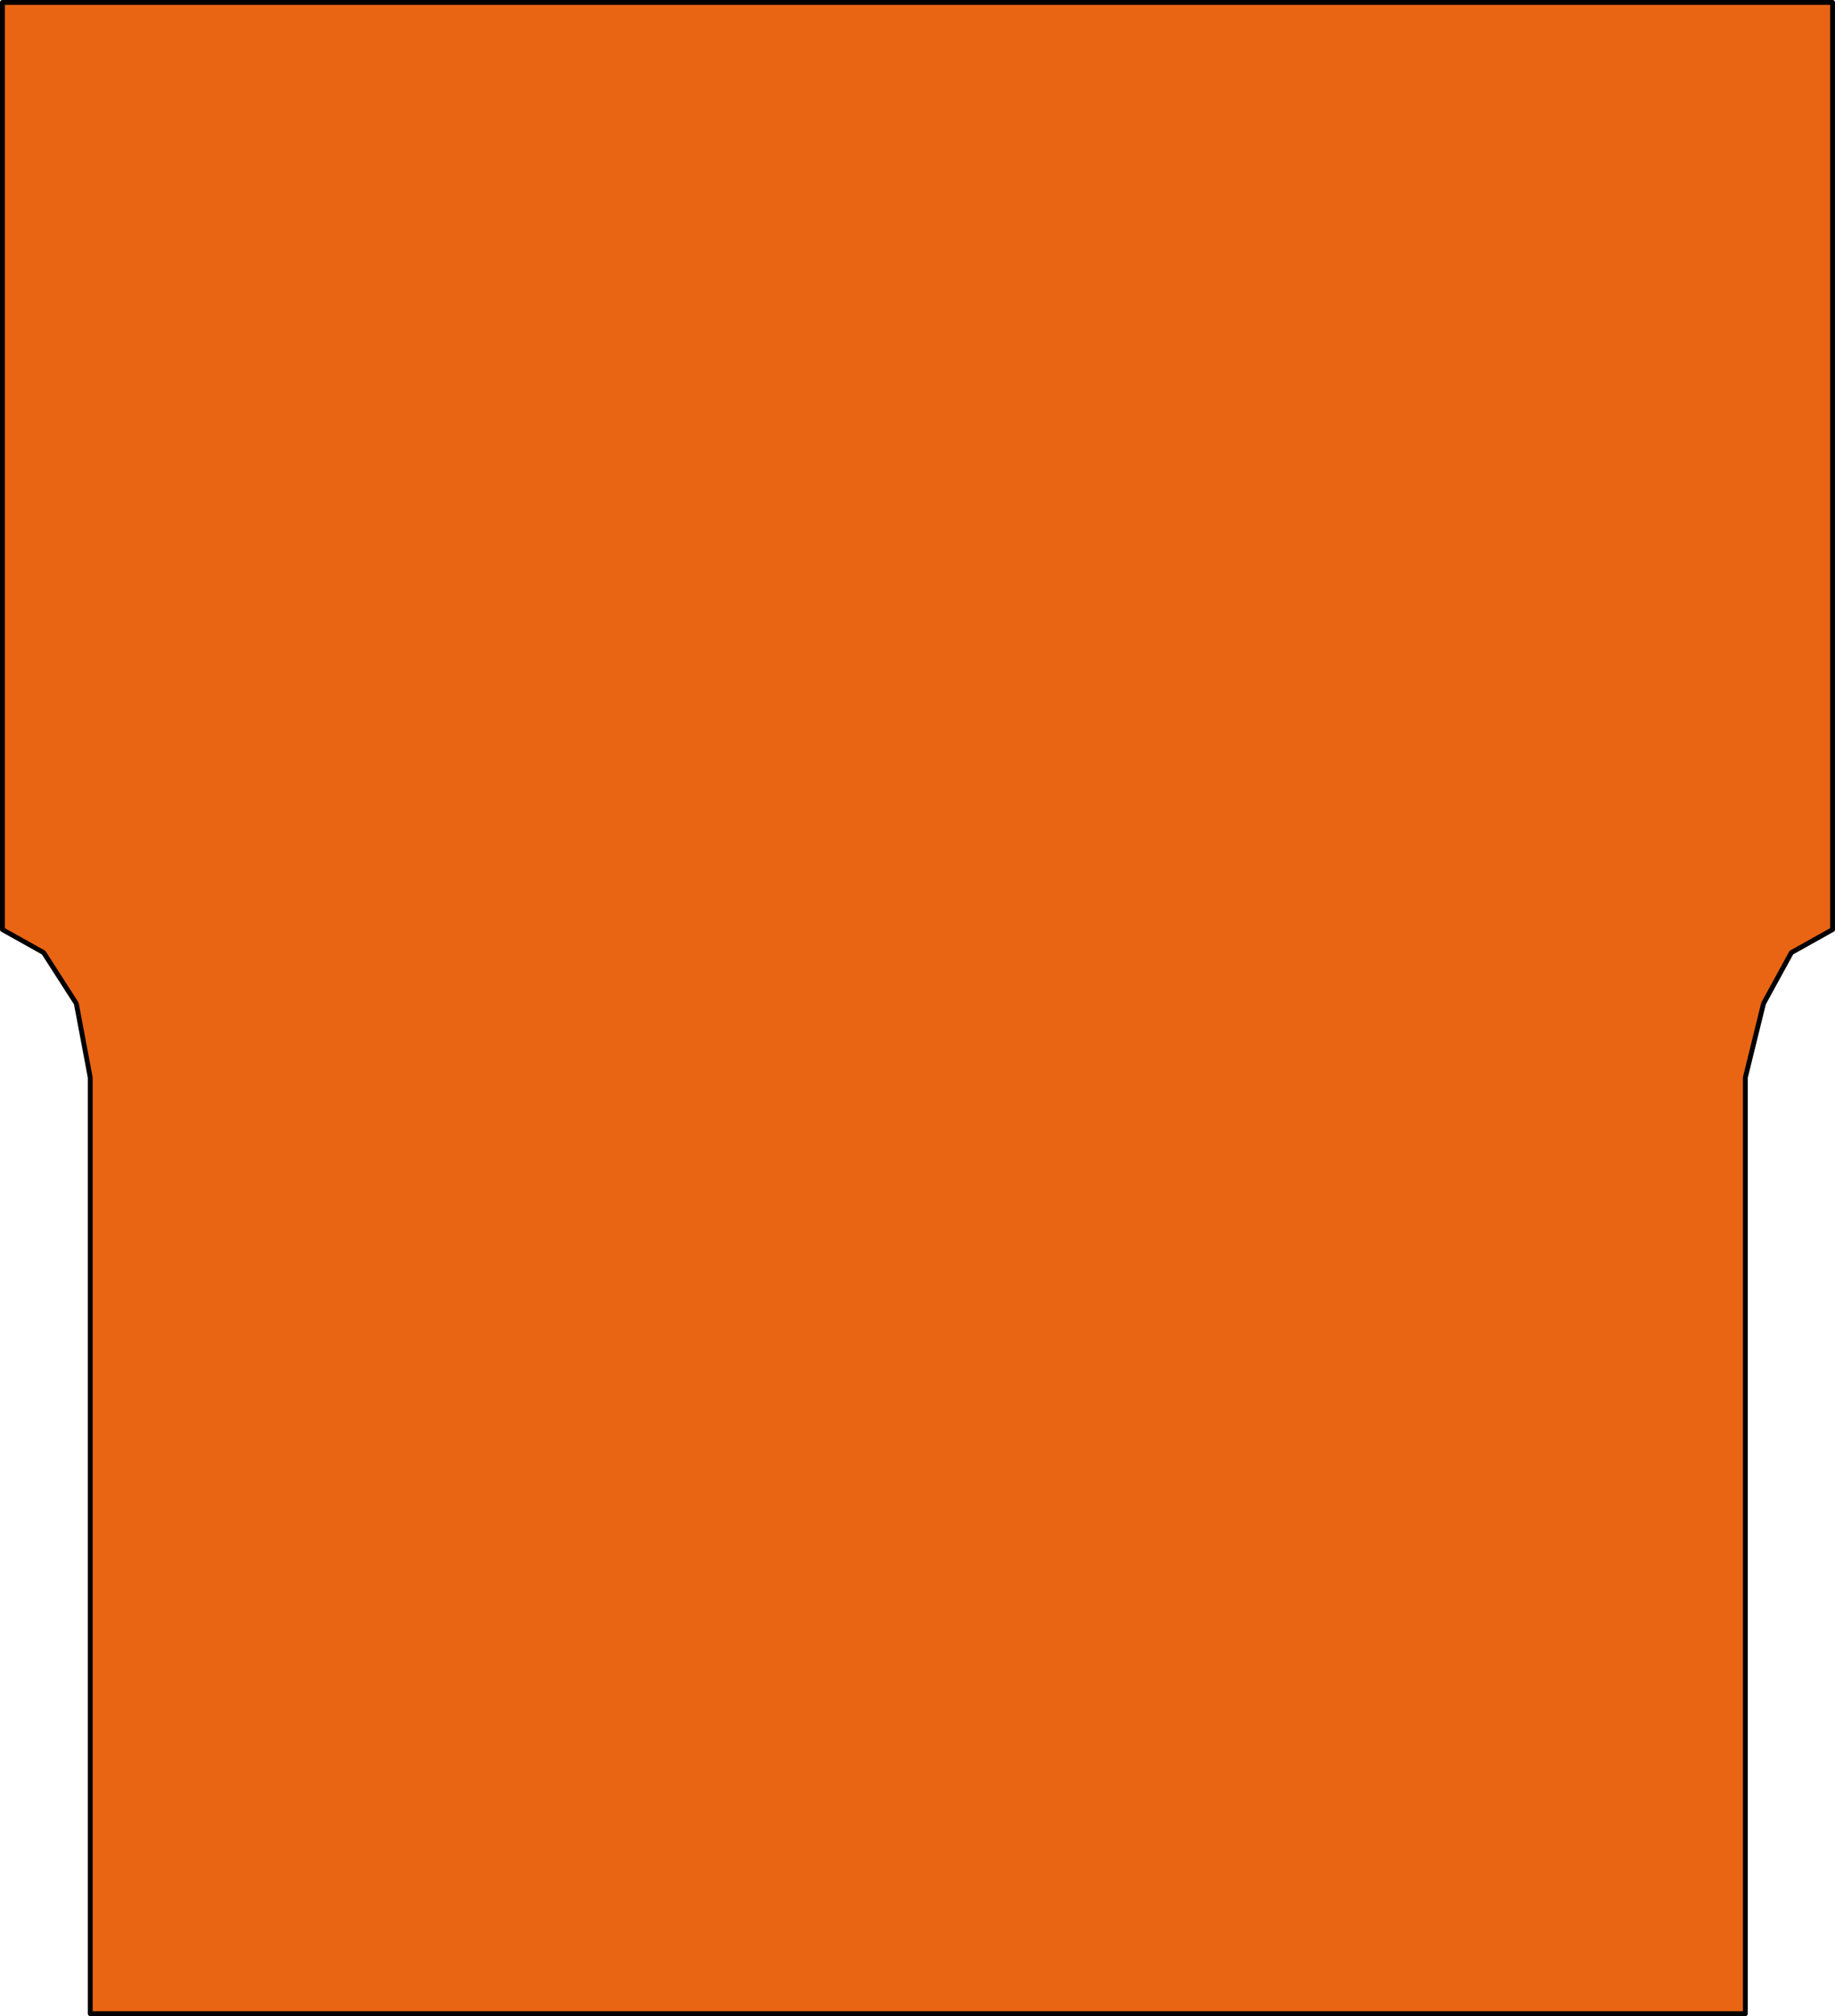 <?xml version="1.0" encoding="UTF-8" standalone="no"?>
<svg
   version="1.0"
   width="129.553mm"
   height="142.256mm"
   id="svg2"
   sodipodi:docname="Chem Lab 03.wmf"
   xmlns:inkscape="http://www.inkscape.org/namespaces/inkscape"
   xmlns:sodipodi="http://sodipodi.sourceforge.net/DTD/sodipodi-0.dtd"
   xmlns="http://www.w3.org/2000/svg"
   xmlns:svg="http://www.w3.org/2000/svg">
  <sodipodi:namedview
     id="namedview2"
     pagecolor="#ffffff"
     bordercolor="#000000"
     borderopacity="0.25"
     inkscape:showpageshadow="2"
     inkscape:pageopacity="0.0"
     inkscape:pagecheckerboard="0"
     inkscape:deskcolor="#d1d1d1"
     inkscape:document-units="mm" />
  <defs
     id="defs1">
    <pattern
       id="WMFhbasepattern"
       patternUnits="userSpaceOnUse"
       width="6"
       height="6"
       x="0"
       y="0" />
  </defs>
  <path
     style="fill:#e96513;fill-opacity:1;fill-rule:evenodd;stroke:none"
     d="M 24.078,537.014 V 308.181 287.334 L 20.362,267.618 11.635,254.043 0.646,247.902 V 0.646 H 489.001 V 247.902 l -10.989,6.141 -7.434,13.575 -4.848,19.716 v 20.847 228.833 z"
     id="path1" />
  <path
     style="fill:none;stroke:#000000;stroke-width:1.293px;stroke-linecap:round;stroke-linejoin:round;stroke-miterlimit:4;stroke-dasharray:none;stroke-opacity:1"
     d="M 24.078,537.014 V 308.181 287.334 L 20.362,267.618 11.635,254.043 0.646,247.902 V 0.646 H 489.001 V 247.902 l -10.989,6.141 -7.434,13.575 -4.848,19.716 v 20.847 228.833 H 24.078 v 0"
     id="path2" />
</svg>
